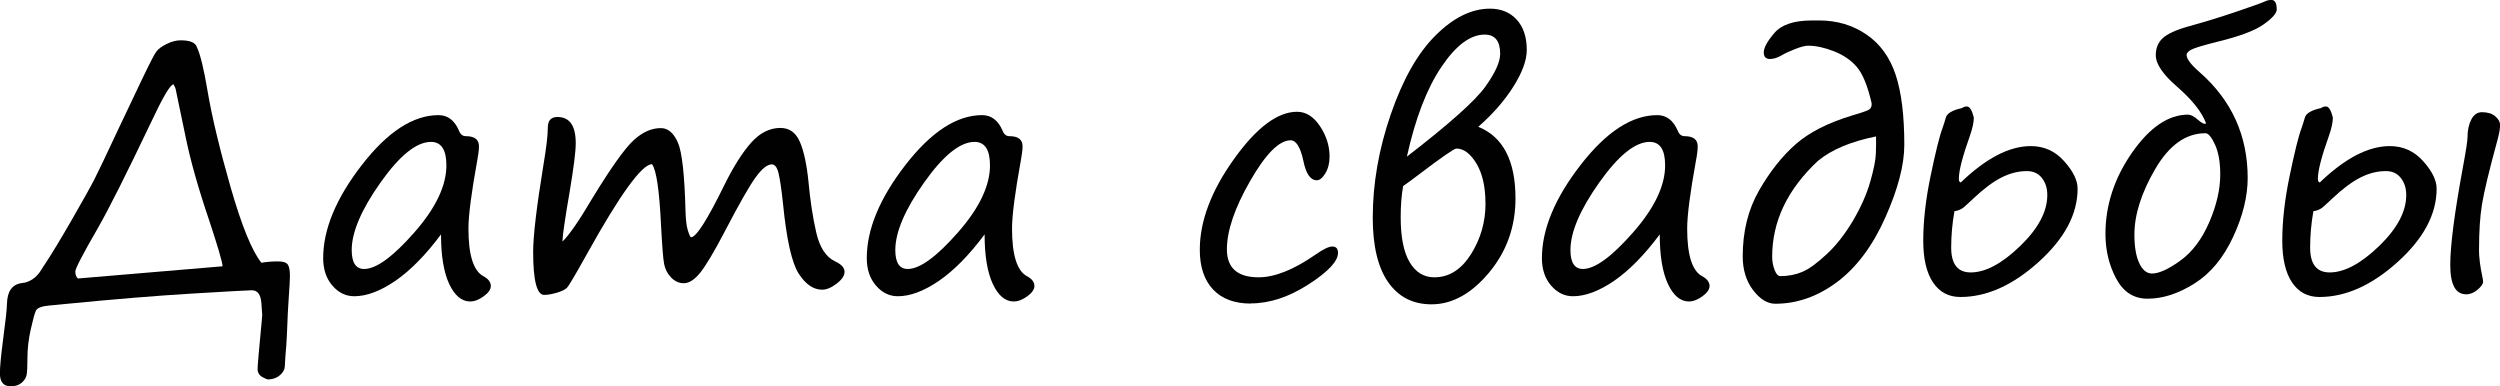 <?xml version="1.0" encoding="UTF-8"?> <svg xmlns="http://www.w3.org/2000/svg" id="_Слой_1" data-name="Слой 1" viewBox="0 0 297.05 45.9"><defs><style> .cls-1 { fill: #010101; } </style></defs><path class="cls-1" d="M3.07,33.55c.77-.23,1.38-.74,1.84-1.5.13-.22.27-.44.43-.66.79-1.2,1.86-2.96,3.19-5.27,1.33-2.32,2.22-3.9,2.66-4.76.44-.85,1.42-2.91,2.94-6.16l2.7-5.68c.94-1.97,1.53-3.11,1.77-3.42.24-.31.65-.61,1.23-.89.58-.28,1.12-.42,1.63-.42,1.12,0,1.76.27,1.93.8.4.83.83,2.57,1.27,5.2.53,3.14,1.46,6.98,2.76,11.52,1.31,4.54,2.52,7.51,3.64,8.91.59-.1,1.24-.16,1.97-.16.61,0,1,.13,1.17.38.17.25.25.7.25,1.34,0,.4-.05,1.37-.16,2.91-.07.99-.12,2.05-.16,3.18-.03.82-.07,1.59-.12,2.3-.07.72-.12,1.46-.16,2.25,0,.43-.18.81-.55,1.13-.36.33-.81.5-1.33.53-.08.05-.33-.03-.74-.25-.42-.22-.62-.55-.62-1,0-.4.16-2.22.47-5.45.05-.55.08-.87.08-.96,0-.12-.03-.59-.1-1.41-.08-1.02-.46-1.52-1.13-1.52-.39,0-2.74.13-7.06.39s-9.32.67-15.01,1.23c-.72.08-1.12.12-1.21.12-.21.03-.44.04-.68.06-.98.08-1.54.29-1.7.62-.16.34-.36,1.09-.62,2.25-.26,1.16-.39,2.3-.39,3.44,0,.94-.03,1.58-.09,1.92s-.25.66-.58.95c-.33.29-.76.43-1.31.43-.86,0-1.29-.51-1.29-1.54,0-.75.13-2.12.39-4.1.29-2.15.44-3.54.45-4.18.04-1.47.62-2.29,1.74-2.44l.49-.08ZM9.26,33.09l17.19-1.45c-.04-.55-.57-2.35-1.58-5.41-1.32-3.88-2.25-7.19-2.81-9.94l-1.21-5.8-.23-.47c-.38.01-1.27,1.52-2.68,4.53-2.88,6.04-4.99,10.25-6.35,12.62-1.76,3.05-2.64,4.74-2.64,5.08,0,.38.1.66.31.84Z"></path><path class="cls-1" d="M52.4,27.85c-1.82,2.45-3.63,4.28-5.41,5.51-1.78,1.22-3.42,1.84-4.9,1.84-1,0-1.87-.42-2.6-1.27-.73-.85-1.09-1.93-1.09-3.26,0-3.42,1.53-7.11,4.59-11.06,3.06-3.95,6.1-5.93,9.12-5.93,1.09,0,1.91.62,2.44,1.88.17.42.44.62.8.62,1.04,0,1.56.4,1.56,1.21,0,.4-.07.96-.2,1.66-.7,3.84-1.05,6.55-1.05,8.12,0,3.15.6,5.04,1.8,5.66.57.31.86.7.86,1.15,0,.4-.28.81-.84,1.22-.56.41-1.1.62-1.62.62-1,0-1.83-.69-2.48-2.07-.65-1.38-.98-3.35-.98-5.9ZM51.21,16.86c-1.72,0-3.72,1.61-6,4.83-2.28,3.22-3.42,5.9-3.42,8.02,0,1.5.49,2.25,1.48,2.25,1.43,0,3.42-1.45,5.96-4.34s3.81-5.55,3.81-7.97c0-1.86-.61-2.79-1.84-2.79Z"></path><path class="cls-1" d="M77.46,19.51c-1.21.03-3.8,3.61-7.77,10.76-1.34,2.41-2.12,3.72-2.34,3.94-.22.21-.63.41-1.22.58-.59.17-1.08.25-1.47.25-.87,0-1.31-1.7-1.31-5.1,0-1.91.41-5.38,1.23-10.39.34-2.03.51-3.48.51-4.36s.38-1.29,1.15-1.29c1.45,0,2.17,1.04,2.17,3.12,0,.98-.24,2.89-.72,5.74-.56,3.26-.85,5.23-.86,5.94.81-.78,1.99-2.49,3.55-5.14,2.21-3.62,3.84-5.91,4.89-6.88,1.05-.97,2.13-1.46,3.25-1.46.85,0,1.52.57,2.02,1.7.5,1.13.8,3.83.91,8.11.03,1.07.12,1.86.29,2.38.17.52.29.78.37.78.61,0,1.94-2.08,3.98-6.25,1.09-2.2,2.16-3.87,3.19-5.02,1.04-1.15,2.18-1.72,3.45-1.72,1.05,0,1.82.54,2.3,1.63.48,1.09.83,2.7,1.04,4.83.2,2.16.5,4.14.91,5.94s1.16,2.95,2.26,3.46c.74.35,1.11.76,1.11,1.23s-.31.92-.94,1.41c-.62.48-1.2.72-1.72.72-1.04,0-1.97-.64-2.79-1.91-.82-1.28-1.44-4.04-1.86-8.28-.18-1.71-.36-2.92-.53-3.63-.17-.72-.44-1.07-.8-1.07-.55,0-1.19.52-1.94,1.56-.75,1.04-1.96,3.16-3.62,6.35-1.3,2.49-2.29,4.14-2.96,4.97-.67.83-1.32,1.24-1.94,1.24-.56,0-1.06-.22-1.5-.67-.44-.45-.72-.99-.84-1.62-.12-.63-.24-2.18-.37-4.66-.2-4.11-.55-6.51-1.07-7.19Z"></path><path class="cls-1" d="M116.99,27.85c-1.82,2.45-3.63,4.28-5.41,5.51-1.78,1.22-3.42,1.84-4.9,1.84-1,0-1.87-.42-2.6-1.27-.73-.85-1.09-1.93-1.09-3.26,0-3.42,1.53-7.11,4.59-11.06,3.06-3.95,6.1-5.93,9.12-5.93,1.09,0,1.91.62,2.44,1.88.17.42.44.62.8.62,1.04,0,1.56.4,1.56,1.21,0,.4-.07.96-.2,1.66-.7,3.84-1.05,6.55-1.05,8.12,0,3.15.6,5.04,1.8,5.66.57.31.86.7.86,1.15,0,.4-.28.81-.84,1.22-.56.41-1.1.62-1.62.62-1,0-1.83-.69-2.48-2.07-.65-1.38-.98-3.35-.98-5.9ZM115.8,16.86c-1.72,0-3.72,1.61-6,4.83-2.28,3.22-3.42,5.9-3.42,8.02,0,1.5.49,2.25,1.48,2.25,1.43,0,3.42-1.45,5.96-4.34s3.81-5.55,3.81-7.97c0-1.86-.61-2.79-1.84-2.79Z"></path><path class="cls-1" d="M148.63,36.07c-1.95,0-3.45-.56-4.5-1.68-1.05-1.12-1.57-2.69-1.57-4.71,0-3.4,1.35-6.98,4.04-10.75s5.2-5.65,7.52-5.65c1.05,0,1.96.57,2.72,1.71.76,1.14,1.14,2.35,1.14,3.62,0,.77-.17,1.43-.5,1.98-.33.55-.67.83-1.01.83-.76,0-1.29-.76-1.6-2.29-.35-1.64-.86-2.46-1.52-2.46-1.35,0-2.96,1.61-4.8,4.82-1.85,3.22-2.77,5.93-2.77,8.14s1.26,3.32,3.77,3.32c1.91,0,4.17-.9,6.76-2.7.91-.64,1.58-.96,2.01-.96s.66.25.66.76c0,.99-1.17,2.24-3.5,3.74-2.33,1.5-4.62,2.26-6.86,2.26Z"></path><path class="cls-1" d="M175.64,15.06c2.96,1.2,4.43,4.04,4.43,8.52,0,3.36-1.05,6.3-3.14,8.81-2.1,2.51-4.38,3.77-6.84,3.77-2.2,0-3.91-.87-5.14-2.62-1.22-1.74-1.84-4.3-1.84-7.66,0-4.05.71-8.15,2.14-12.29,1.43-4.15,3.2-7.28,5.33-9.39,2.13-2.12,4.28-3.17,6.46-3.17,1.31,0,2.37.43,3.17,1.3.8.87,1.2,2.07,1.2,3.6,0,1.22-.53,2.68-1.59,4.36-1.06,1.68-2.46,3.28-4.19,4.79ZM176.5,24.12c0-1.94-.36-3.5-1.07-4.69-.72-1.18-1.51-1.78-2.38-1.78-.26,0-1.71,1-4.36,3.01-.68.52-1.33,1-1.97,1.45-.2,1.12-.29,2.35-.29,3.69,0,2.37.35,4.15,1.06,5.35.71,1.2,1.69,1.8,2.94,1.8,1.74,0,3.19-.91,4.35-2.74,1.15-1.83,1.73-3.84,1.73-6.04v-.04ZM167.17,18.61c5.01-3.87,8.11-6.63,9.3-8.29s1.78-2.96,1.78-3.92c0-1.52-.61-2.29-1.84-2.29-1.71,0-3.42,1.28-5.15,3.85-1.73,2.57-3.09,6.11-4.09,10.64Z"></path><path class="cls-1" d="M197.21,27.85c-1.82,2.45-3.63,4.28-5.41,5.51-1.78,1.22-3.42,1.84-4.9,1.84-1,0-1.87-.42-2.6-1.27-.73-.85-1.09-1.93-1.09-3.26,0-3.42,1.53-7.11,4.59-11.06,3.06-3.95,6.1-5.93,9.12-5.93,1.09,0,1.91.62,2.44,1.88.17.42.44.62.8.62,1.04,0,1.56.4,1.56,1.21,0,.4-.06.96-.2,1.66-.7,3.84-1.05,6.55-1.05,8.12,0,3.15.6,5.04,1.8,5.66.57.31.86.7.86,1.15,0,.4-.28.81-.84,1.22-.56.41-1.1.62-1.62.62-1,0-1.83-.69-2.48-2.07-.65-1.38-.98-3.35-.98-5.9ZM196.02,16.86c-1.72,0-3.72,1.61-6,4.83-2.28,3.22-3.42,5.9-3.42,8.02,0,1.5.5,2.25,1.48,2.25,1.43,0,3.42-1.45,5.96-4.34s3.81-5.55,3.81-7.97c0-1.86-.61-2.79-1.84-2.79Z"></path><path class="cls-1" d="M222.38,12.23c-.47-2.03-1.05-3.45-1.74-4.26-.69-.81-1.6-1.43-2.73-1.88-1.13-.44-2.15-.66-3.07-.66-.35,0-.87.13-1.55.4-.68.27-1.21.51-1.57.73-.51.3-.98.45-1.41.45-.49,0-.74-.26-.74-.78,0-.56.42-1.33,1.27-2.32.85-.99,2.34-1.48,4.47-1.48h.84c2.12,0,4,.56,5.62,1.67,1.63,1.11,2.78,2.71,3.47,4.78s1.03,4.85,1.03,8.34c0,2.37-.75,5.24-2.25,8.61-1.5,3.37-3.4,5.92-5.71,7.66-2.31,1.73-4.77,2.6-7.37,2.6-.94,0-1.82-.54-2.64-1.62s-1.23-2.42-1.23-4.02c0-2.96.65-5.56,1.94-7.82,1.3-2.26,2.75-4.09,4.36-5.5,1.61-1.41,3.83-2.54,6.67-3.4.94-.27,1.58-.49,1.91-.64.34-.16.48-.44.43-.84ZM222.91,16.21c-3.01.61-5.31,1.58-6.91,2.91-3.62,3.39-5.43,7.18-5.43,11.39,0,.56.1,1.08.29,1.57s.42.73.66.73c.96,0,1.84-.17,2.64-.51.79-.34,1.76-1.04,2.91-2.12,1.15-1.07,2.18-2.41,3.12-3.99.93-1.59,1.61-3.12,2.03-4.59.42-1.47.65-2.6.67-3.39.03-.79.03-1.46.02-2Z"></path><path class="cls-1" d="M233.14,12.83c.17-.12.36-.18.57-.18.33,0,.6.44.82,1.31,0,.56-.15,1.27-.45,2.13-.88,2.46-1.33,4.18-1.33,5.16,0,.26.08.4.23.43,3-2.88,5.77-4.32,8.32-4.32,1.58,0,2.9.6,3.96,1.79,1.07,1.19,1.6,2.28,1.6,3.27,0,3.02-1.54,5.92-4.62,8.7-3.08,2.78-6.18,4.17-9.31,4.17-1.39,0-2.48-.58-3.25-1.73-.77-1.15-1.16-2.8-1.16-4.95,0-2.33.29-4.91.88-7.73.59-2.83,1.05-4.71,1.41-5.66.14-.4.27-.81.39-1.23.13-.52.78-.9,1.93-1.15ZM232.23,25.08c-.26,1.45-.39,2.89-.39,4.34,0,1.97.78,2.95,2.32,2.95,1.75,0,3.7-1.04,5.86-3.12,2.16-2.08,3.24-4.11,3.24-6.07,0-.81-.21-1.48-.64-2.03s-1.02-.82-1.78-.82c-1.03,0-2.04.26-3.04.77-1,.51-2.11,1.34-3.33,2.49-.47.44-.84.79-1.12,1.03-.28.24-.65.4-1.12.48Z"></path><path class="cls-1" d="M262.13,14.67c-.49-1.34-1.64-2.79-3.44-4.36-1.69-1.46-2.54-2.71-2.54-3.75,0-.83.27-1.51.82-2.02.55-.51,1.56-.98,3.05-1.4,1.85-.51,3.73-1.08,5.64-1.73s3.07-1.06,3.46-1.24c.25-.12.5-.18.76-.18.43,0,.64.38.64,1.15,0,.43-.52,1.02-1.56,1.76-1.04.74-2.88,1.43-5.53,2.07-1.67.42-2.69.73-3.06.93-.37.2-.56.41-.56.62,0,.47.51,1.15,1.52,2.03,3.83,3.35,5.74,7.55,5.74,12.6,0,2.17-.57,4.5-1.72,6.98-1.15,2.48-2.67,4.33-4.58,5.54-1.91,1.21-3.77,1.82-5.6,1.82-1.64,0-2.88-.8-3.73-2.4-.85-1.6-1.27-3.37-1.27-5.29,0-3.41,1.05-6.63,3.15-9.65,2.1-3.02,4.33-4.53,6.67-4.53.31,0,.7.2,1.17.61.43.39.74.54.94.45ZM253.61,27.87c0,1.45.19,2.58.58,3.4.38.82.89,1.23,1.51,1.23.83,0,1.96-.51,3.38-1.54,1.42-1.03,2.56-2.55,3.43-4.57.87-2.02,1.3-3.91,1.3-5.66,0-1.46-.21-2.64-.62-3.54-.41-.9-.79-1.36-1.14-1.36-2.32,0-4.3,1.41-5.96,4.24-1.65,2.83-2.48,5.43-2.48,7.81Z"></path><path class="cls-1" d="M275.8,12.83c.17-.12.36-.18.57-.18.33,0,.6.44.82,1.31,0,.56-.15,1.27-.45,2.13-.88,2.46-1.33,4.18-1.33,5.16,0,.26.08.4.23.43,3-2.88,5.77-4.32,8.32-4.32,1.58,0,2.9.6,3.96,1.79,1.07,1.19,1.6,2.28,1.6,3.27,0,3.02-1.54,5.92-4.62,8.7-3.08,2.78-6.18,4.17-9.31,4.17-1.39,0-2.48-.58-3.25-1.73-.77-1.15-1.16-2.8-1.16-4.95,0-2.33.29-4.91.88-7.73.59-2.83,1.05-4.71,1.41-5.66.14-.4.27-.81.39-1.23.13-.52.78-.9,1.93-1.15ZM274.88,25.08c-.26,1.45-.39,2.89-.39,4.34,0,1.97.78,2.95,2.32,2.95,1.75,0,3.7-1.04,5.86-3.12,2.16-2.08,3.24-4.11,3.24-6.07,0-.81-.21-1.48-.64-2.03s-1.02-.82-1.78-.82c-1.03,0-2.04.26-3.04.77-1,.51-2.11,1.34-3.33,2.49-.47.44-.84.79-1.12,1.03-.28.24-.65.4-1.12.48ZM294.55,29.57c0,.99.14,2.1.41,3.34.05.23.08.43.08.59,0,.23-.21.54-.64.91s-.88.56-1.37.56c-1.26,0-1.89-1.16-1.89-3.48s.5-6.17,1.5-11.6c.37-1.98.55-3.18.55-3.59,0-.82.15-1.52.45-2.1.3-.58.72-.87,1.27-.87.66,0,1.19.16,1.57.48.38.32.58.67.58,1.06s-.09.93-.27,1.62c-1.02,3.71-1.64,6.31-1.88,7.79s-.35,3.25-.35,5.29Z"></path></svg> 